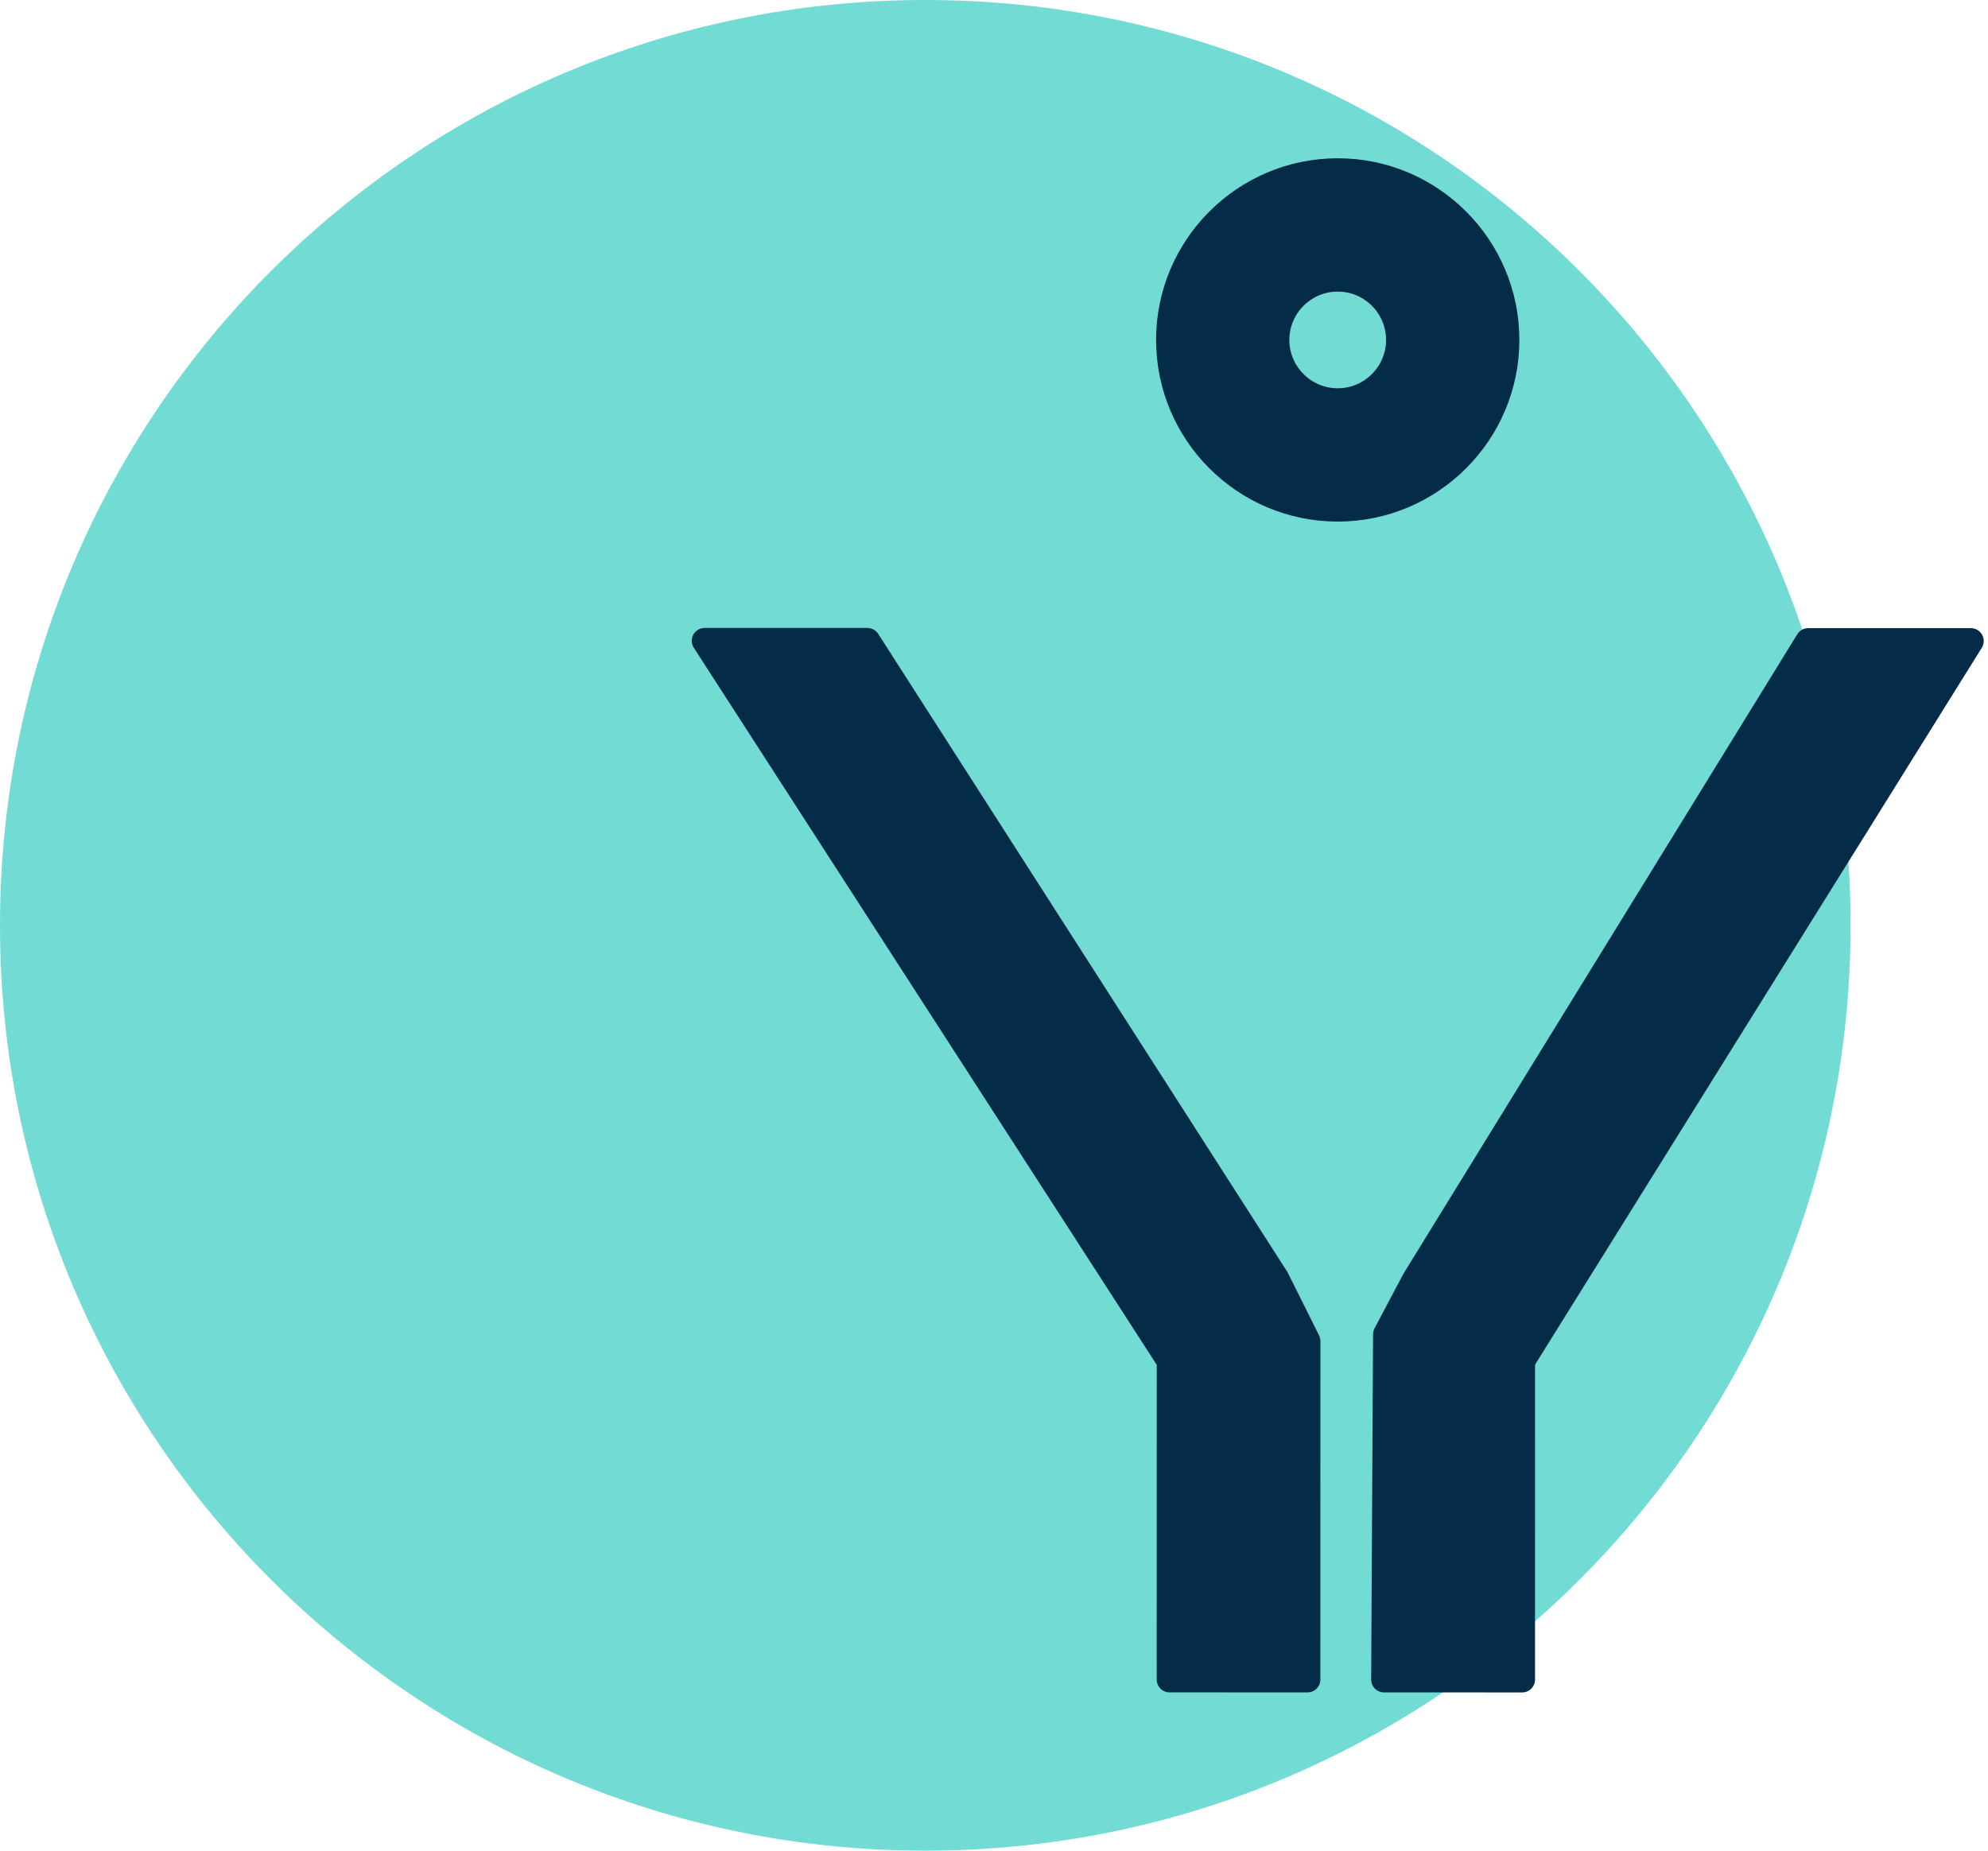 <?xml version="1.0" encoding="UTF-8"?>
<svg width="116px" height="108px" viewBox="0 0 116 108" version="1.1" xmlns="http://www.w3.org/2000/svg" xmlns:xlink="http://www.w3.org/1999/xlink">
    <title>Y ICON</title>
    <g id="Symbols" stroke="none" stroke-width="1" fill="none" fill-rule="evenodd">
        <g id="Crosslinks" transform="translate(-151, -234)">
            <g id="desktop/cards/howitworks" transform="translate(0, 115)">
                <g id="Y-ICON" transform="translate(151, 119)">
                    <path d="M53.99,108 C24.173,108 0,83.823 0,54 C0,24.177 24.173,0 53.99,0 C83.808,0 107.981,24.177 107.981,54 C107.981,83.823 83.808,108 53.99,108 Z" id="Fill-1" fill="#71DBD4"></path>
                    <polygon id="Fill-3" fill="#042B48" points="50.612 37.395 41.113 37.394 68.245 79.425 68.242 98.012 76.294 98.013 76.297 78.263 74.473 74.61"></polygon>
                    <polygon id="Stroke-5" stroke="#042B48" stroke-width="1.5" stroke-linecap="round" stroke-linejoin="round" points="50.612 37.395 41.113 37.394 68.245 79.425 68.242 98.012 76.294 98.013 76.297 78.263 74.473 74.61"></polygon>
                    <polygon id="Fill-7" fill="#042B48" points="105.51 37.406 82.543 74.703 80.868 77.867 80.758 98.014 88.818 98.016 88.821 79.421 115 37.407"></polygon>
                    <polygon id="Stroke-9" stroke="#042B48" stroke-width="1.5" stroke-linecap="round" stroke-linejoin="round" points="105.51 37.406 82.543 74.703 80.868 77.867 80.758 98.014 88.818 98.016 88.821 79.421 115 37.407"></polygon>
                    <path d="M78.056,23.409 C76.087,23.409 74.484,21.807 74.484,19.837 C74.486,17.868 76.089,16.266 78.058,16.267 C80.027,16.267 81.627,17.869 81.627,19.839 C81.627,21.808 80.026,23.409 78.056,23.409 M87.905,19.84 C87.907,14.407 83.49,9.987 78.059,9.987 C72.629,9.985 68.208,14.404 68.208,19.836 C68.206,25.267 72.624,29.686 78.055,29.688 C83.485,29.688 87.904,25.272 87.905,19.84" id="Fill-11" fill="#042B48"></path>
                    <path d="M78.056,23.409 C76.087,23.409 74.484,21.807 74.484,19.837 C74.486,17.868 76.089,16.266 78.058,16.267 C80.027,16.267 81.627,17.869 81.627,19.839 C81.627,21.808 80.026,23.409 78.056,23.409 Z M87.905,19.84 C87.907,14.407 83.49,9.987 78.059,9.987 C72.629,9.985 68.208,14.404 68.208,19.836 C68.206,25.267 72.624,29.686 78.055,29.688 C83.485,29.688 87.904,25.272 87.905,19.84 Z" id="Stroke-13" stroke="#042B48" stroke-width="1.5" stroke-linecap="round" stroke-linejoin="round"></path>
                </g>
            </g>
        </g>
    </g>
</svg>